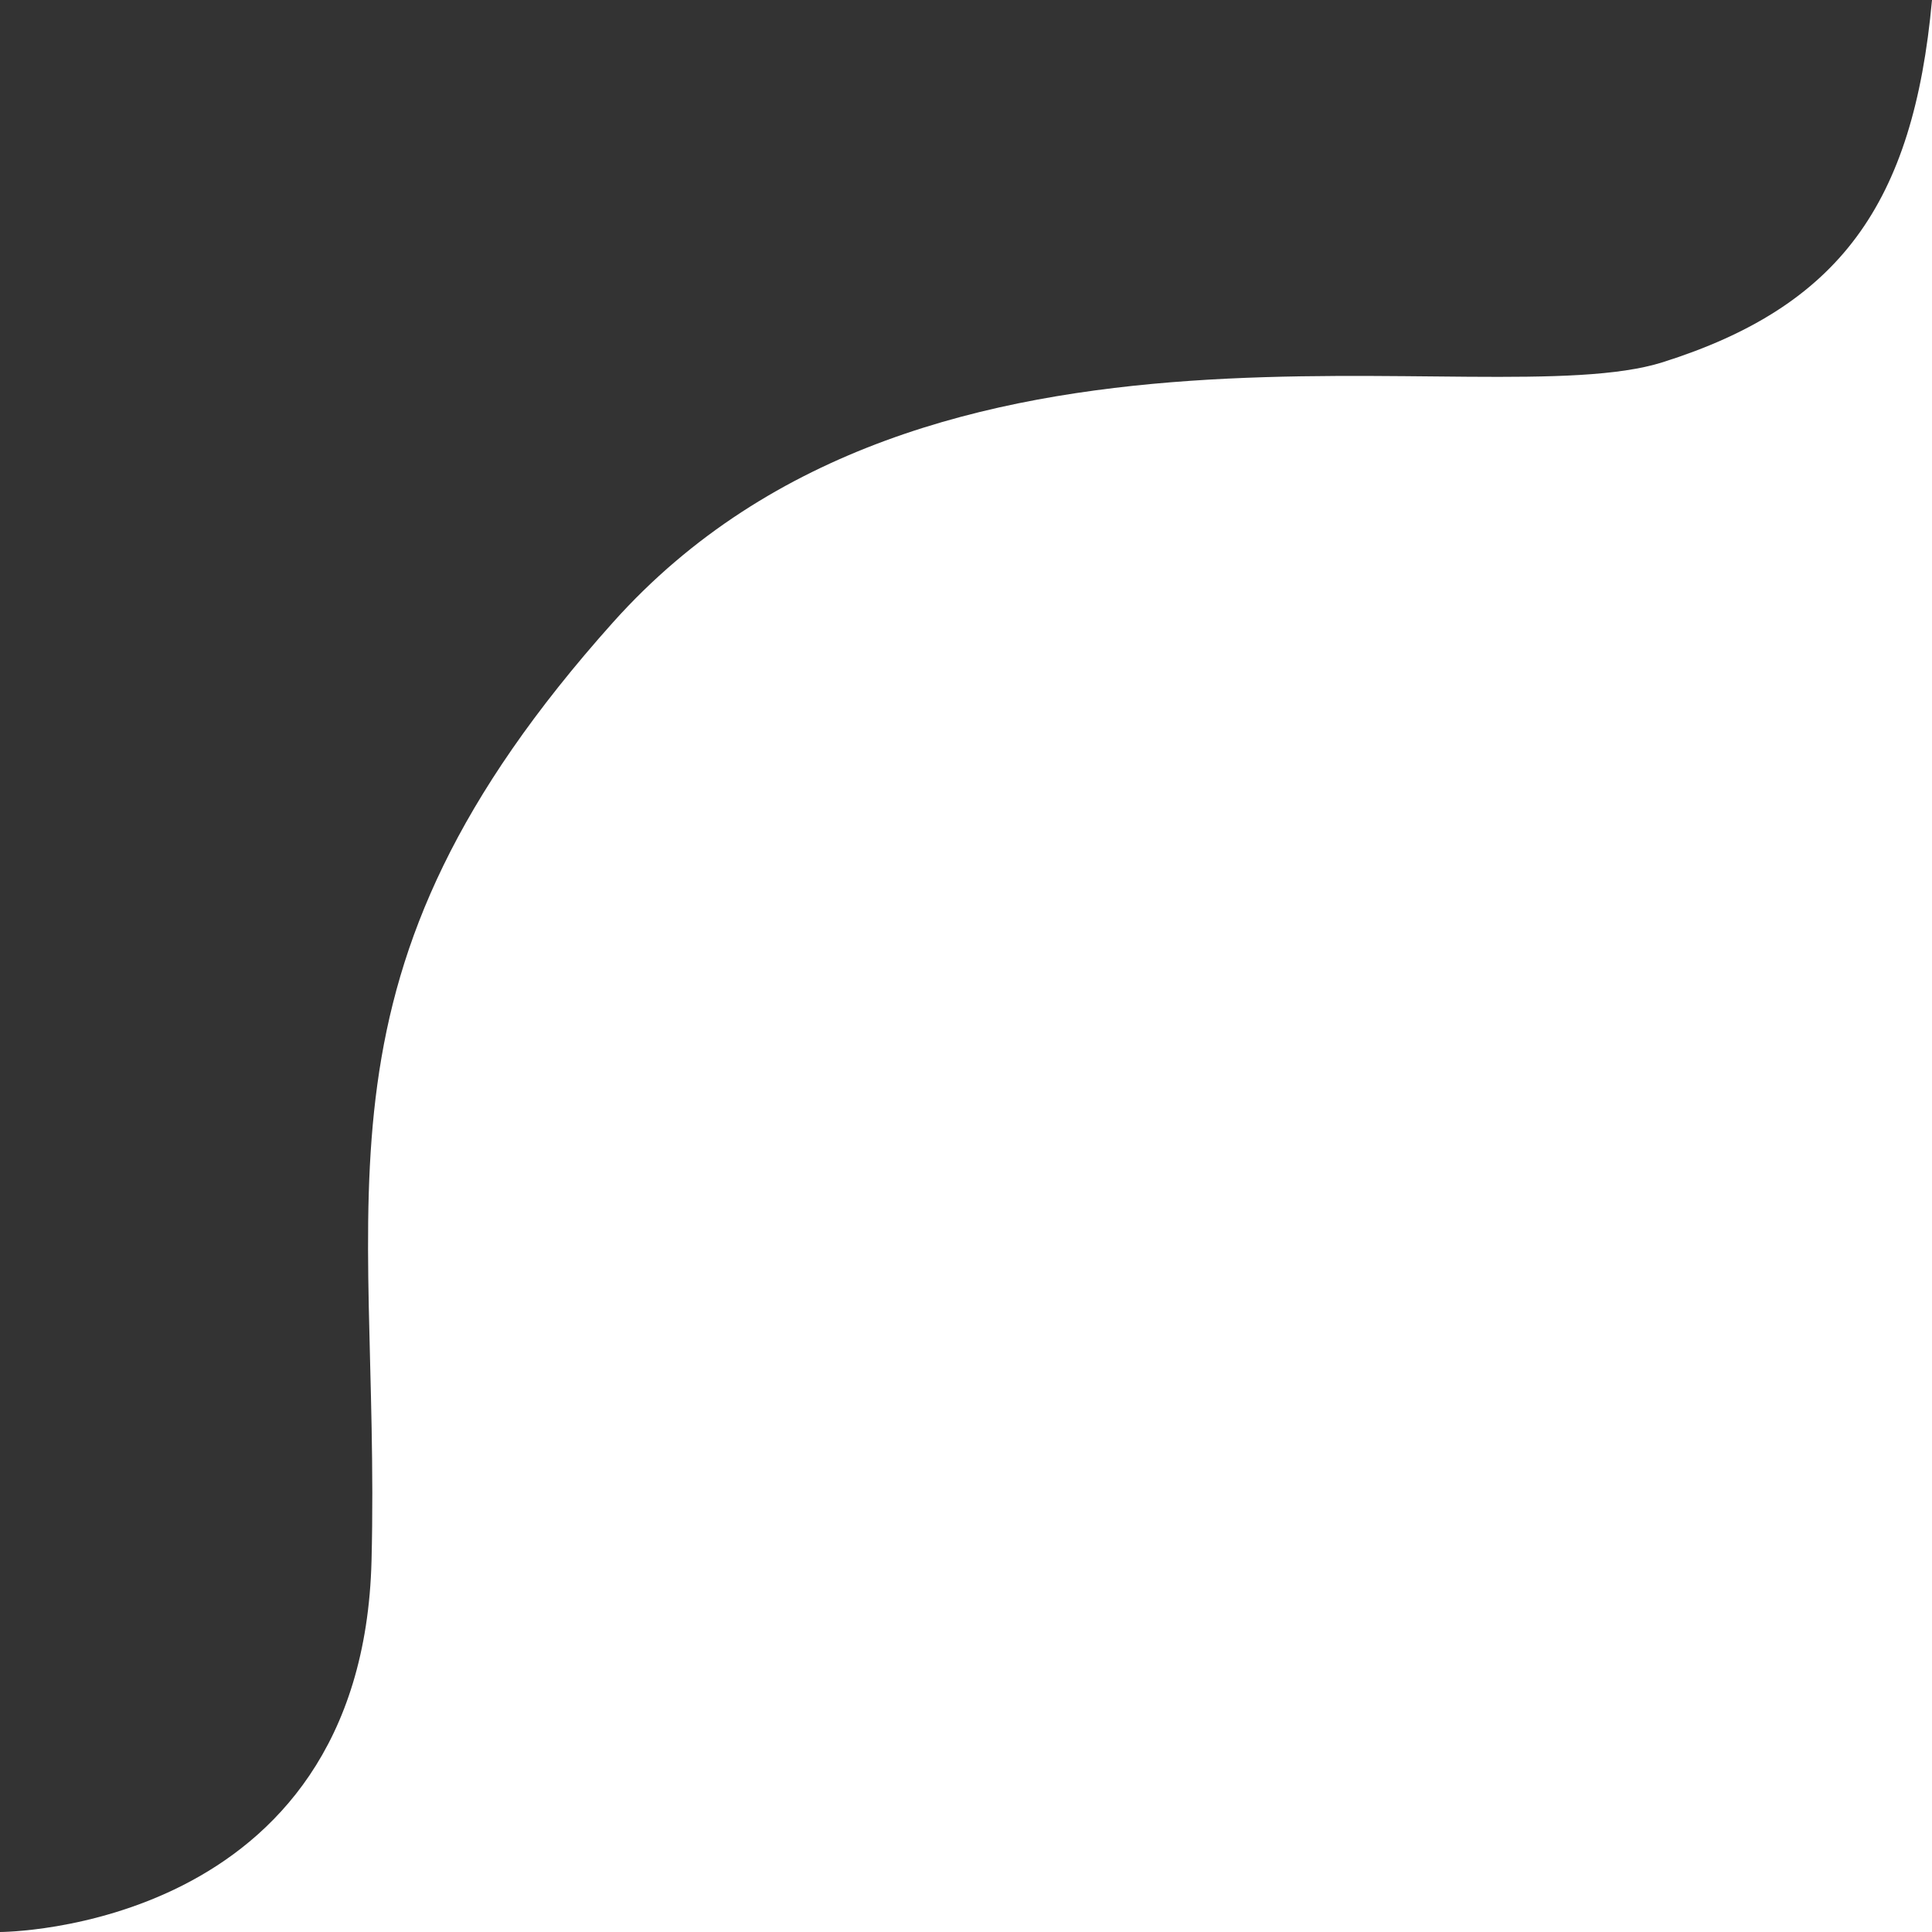 <svg xmlns="http://www.w3.org/2000/svg" width="104" height="104" viewBox="0 0 104 104" fill="none"><rect x="0" y="0" width="104" height="104" fill="#333333" stroke="none"/><path d="M33 33.5C50 14.5 80 22.5 89.5 19.5C99 16.5 103 11 104 0V104H0C0 104 19.5 104 20 84C20.5 64 16 52.5 33 33.5Z" fill="white"></path></svg>